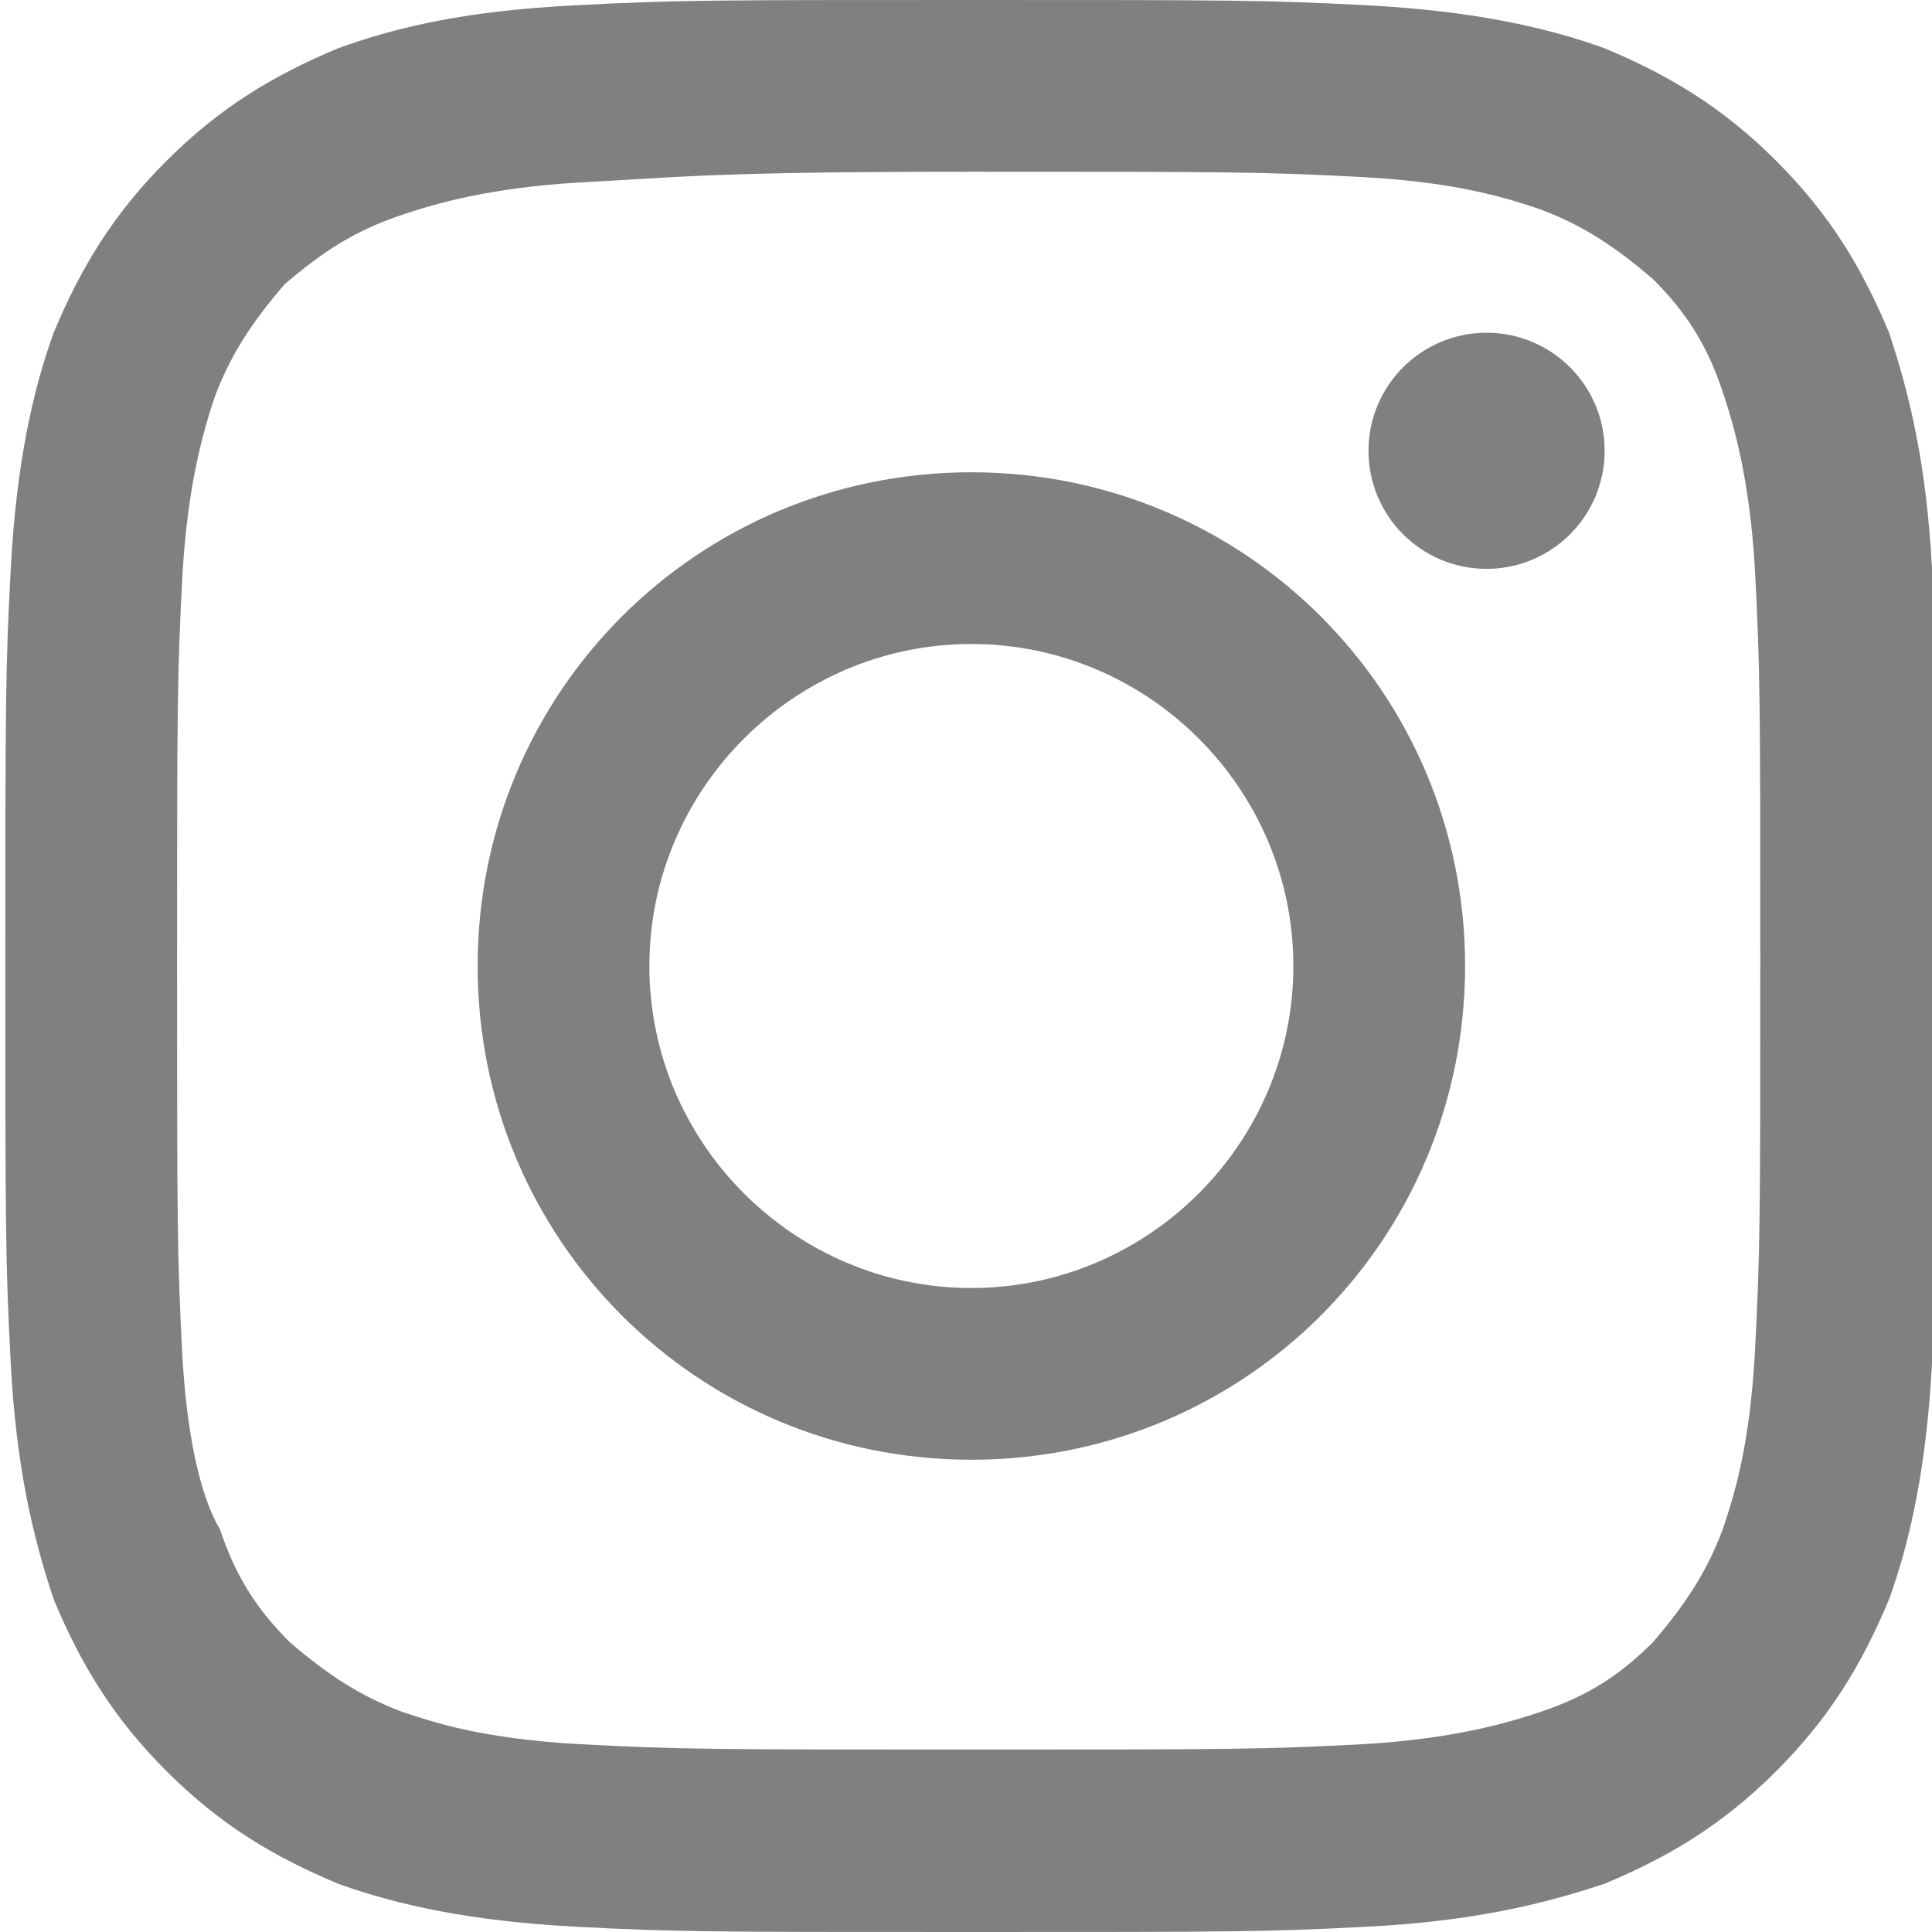 <?xml version="1.0" encoding="utf-8"?>
<!-- Generator: Adobe Illustrator 23.0.4, SVG Export Plug-In . SVG Version: 6.00 Build 0)  -->
<svg version="1.1" id="Logo" xmlns="http://www.w3.org/2000/svg" xmlns:xlink="http://www.w3.org/1999/xlink" x="0px" y="0px"
	 viewBox="0 0 36 36" style="enable-background:new 0 0 36 36;" xml:space="preserve">
<style type="text/css">
	.st0{fill:#808080;}
</style>
<g>
	<path class="st0" d="M18.1,3.2c4.8,0,5.4,0,7.3,0.1c1.8,0.1,2.7,0.4,3.3,0.6c0.8,0.3,1.4,0.7,2.1,1.3c0.6,0.6,1,1.2,1.3,2.1
		c0.2,0.6,0.5,1.6,0.6,3.3c0.1,1.9,0.1,2.5,0.1,7.3s0,5.4-0.1,7.3c-0.1,1.8-0.4,2.7-0.6,3.3c-0.3,0.8-0.7,1.4-1.3,2.1
		c-0.6,0.6-1.2,1-2.1,1.3c-0.6,0.2-1.6,0.5-3.3,0.6c-1.9,0.1-2.5,0.1-7.3,0.1s-5.4,0-7.3-0.1c-1.8-0.1-2.7-0.4-3.3-0.6
		c-0.8-0.3-1.4-0.7-2.1-1.3c-0.6-0.6-1-1.2-1.3-2.1C3.8,28,3.5,27,3.4,25.3c-0.1-1.9-0.1-2.5-0.1-7.3s0-5.4,0.1-7.3
		C3.5,9,3.8,8,4,7.4C4.3,6.6,4.7,6,5.3,5.3C6,4.7,6.6,4.3,7.5,4c0.6-0.2,1.6-0.5,3.3-0.6C12.7,3.3,13.3,3.2,18.1,3.2 M18.1,0
		c-4.9,0-5.5,0-7.4,0.1c-2,0.1-3.3,0.4-4.4,0.8C5.1,1.4,4.1,2,3.1,3S1.5,5,1,6.2c-0.4,1.1-0.7,2.5-0.8,4.4S0.1,13.1,0.1,18
		s0,5.5,0.1,7.4s0.4,3.2,0.8,4.4C1.5,31,2.1,32,3.1,33s2,1.6,3.2,2.1c1.1,0.4,2.5,0.7,4.4,0.8s2.5,0.1,7.4,0.1s5.5,0,7.4-0.1
		s3.2-0.4,4.4-0.8c1.2-0.5,2.2-1.1,3.2-2.1s1.6-2,2.1-3.2c0.4-1.1,0.7-2.5,0.8-4.4s0.1-2.5,0.1-7.4s0-5.5-0.1-7.4s-0.4-3.2-0.8-4.4
		C34.7,5,34.1,4,33.1,3s-2-1.6-3.2-2.1c-1.1-0.4-2.5-0.7-4.4-0.8C23.6,0,23,0,18.1,0L18.1,0z"/>
	<path class="st0" d="M18.1,8.8c-5.1,0-9.2,4.1-9.2,9.2s4.1,9.2,9.2,9.2s9.2-4.1,9.2-9.2S23.2,8.8,18.1,8.8z M18.1,24
		c-3.3,0-6-2.7-6-6s2.7-6,6-6s6,2.7,6,6S21.4,24,18.1,24z"/>
	<circle class="st0" cx="27.7" cy="8.4" r="2.2"/>
</g>
</svg>
